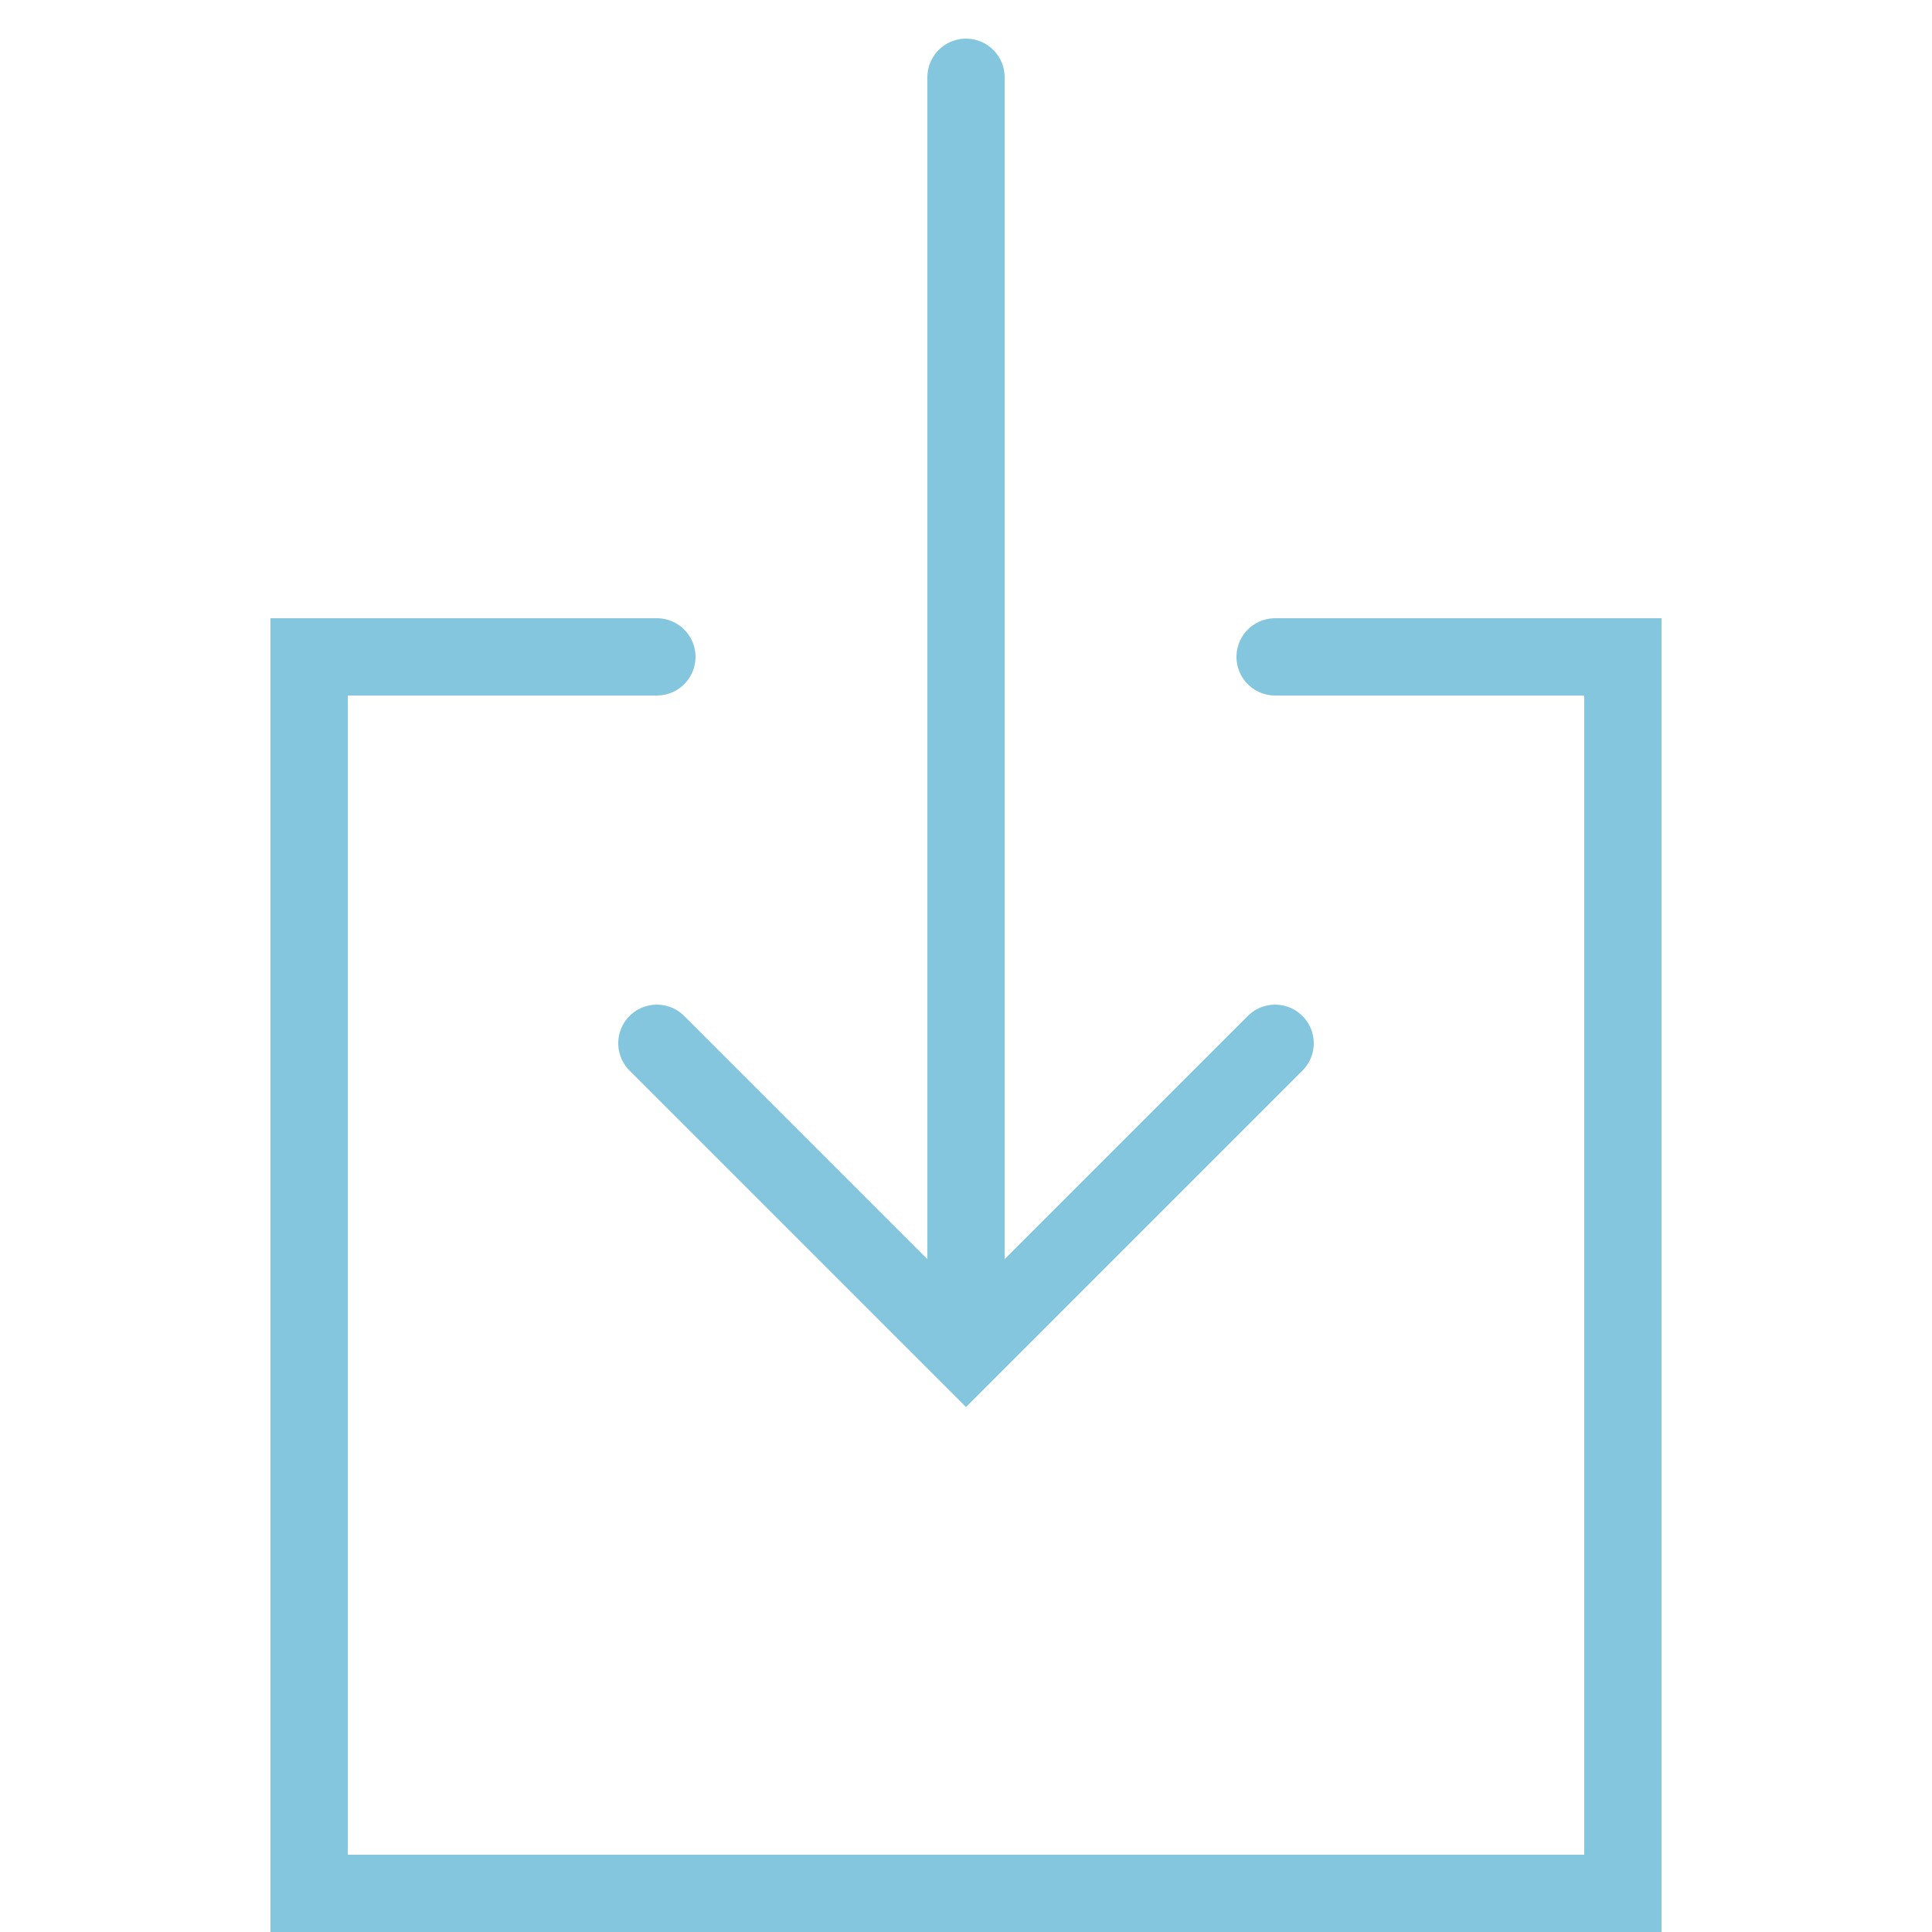 <svg xmlns="http://www.w3.org/2000/svg" width="50" height="50" viewBox="0 0 50 50"><path fill="none" stroke="#83C6DE" stroke-width="2" stroke-linecap="round" stroke-miterlimit="10" d="M33 27l-8 8-8-8M25 2v31.668M17 17h-9v32h34v-32h-9"/></svg>